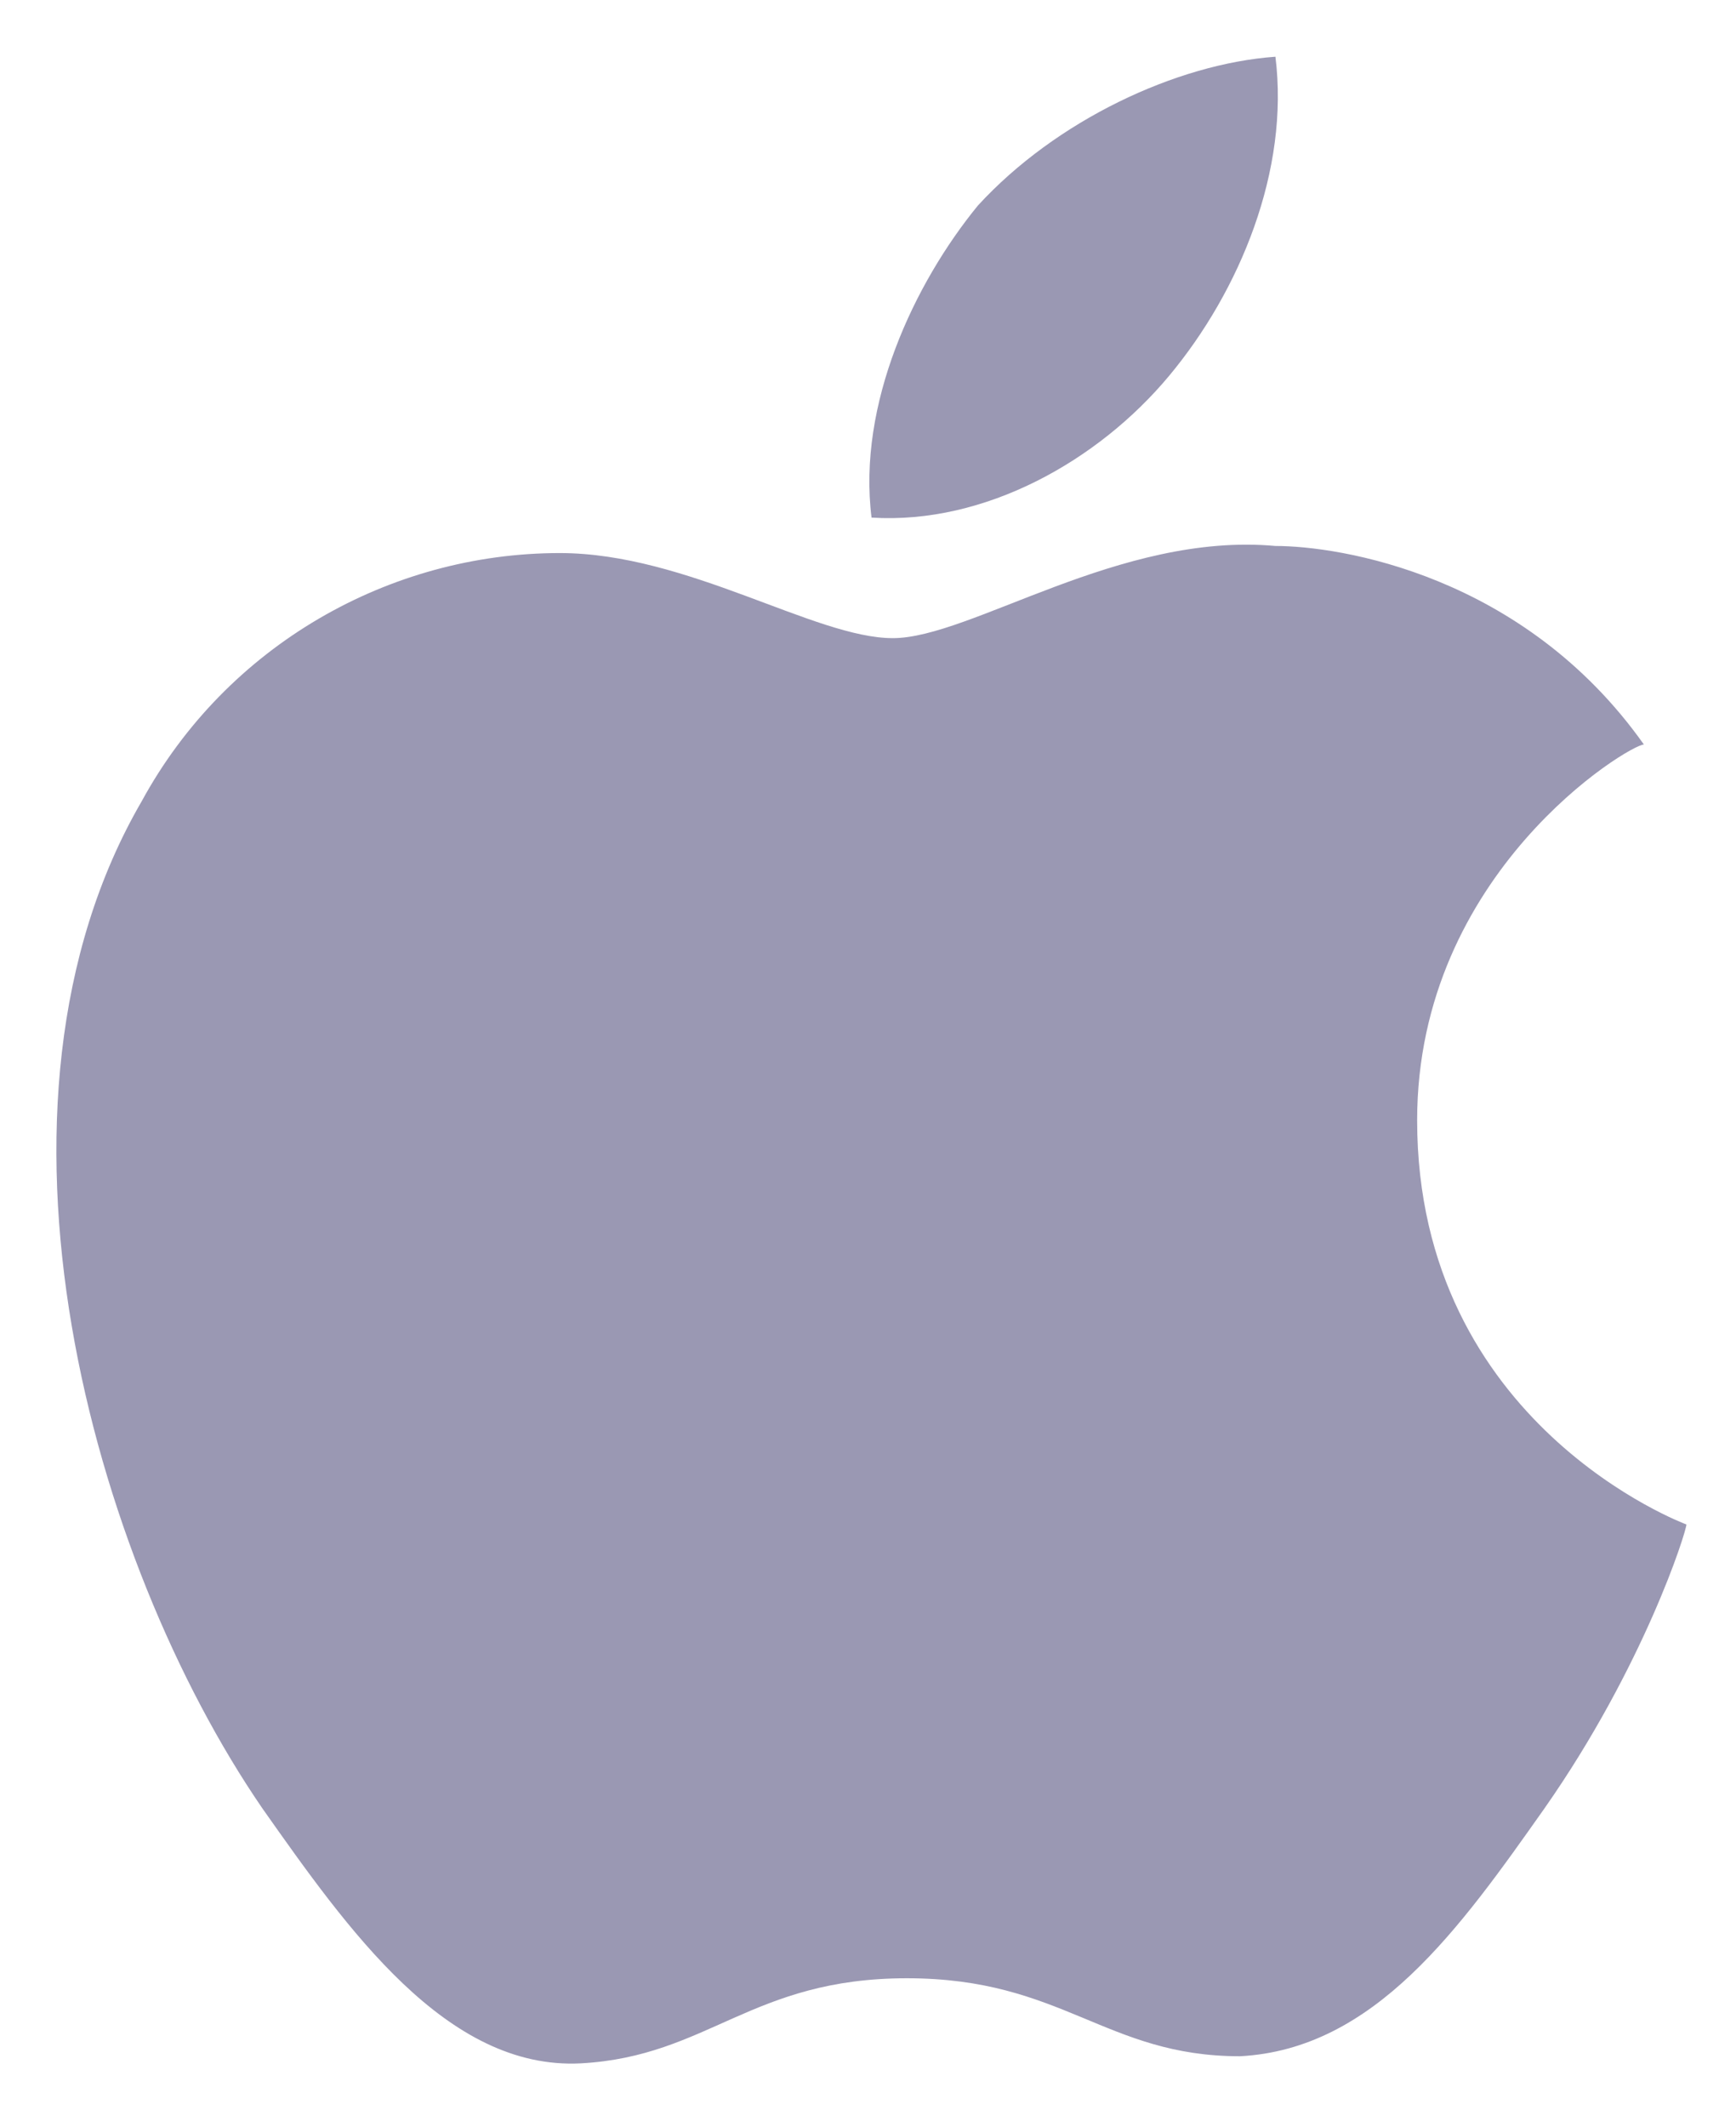 <?xml version="1.0" encoding="utf-8"?>
<!-- Generator: Adobe Illustrator 25.4.0, SVG Export Plug-In . SVG Version: 6.00 Build 0)  -->
<svg version="1.1" id="Layer_1" xmlns="http://www.w3.org/2000/svg" xmlns:xlink="http://www.w3.org/1999/xlink" x="0px" y="0px"
	 viewBox="0 0 24.5 30" style="enable-background:new 0 0 24.5 30;" xml:space="preserve">
<style type="text/css">
	.st0{fill:#9A98B3;}
</style>
<g>
	<path class="st0" d="M20,15.8c0,4.3,3.8,5.7,3.8,5.7c0,0.1-0.6,2-2,4c-1.2,1.7-2.4,3.4-4.3,3.5c-1.9,0-2.5-1.1-4.7-1.1
		c-2.2,0-2.8,1.1-4.6,1.2c-1.9,0.1-3.3-1.9-4.5-3.6C1.3,22-0.5,15.6,2,11.3c1.2-2.2,3.5-3.5,5.9-3.5c1.8,0,3.6,1.2,4.7,1.2
		c1.1,0,3.2-1.5,5.4-1.3c0.9,0,3.5,0.4,5.2,2.8C23,10.5,20,12.3,20,15.8 M16.5,5.3c1-1.2,1.7-2.9,1.5-4.5c-1.4,0.1-3.1,0.9-4.2,2.1
		c-0.9,1.1-1.7,2.8-1.5,4.4C13.9,7.4,15.5,6.5,16.5,5.3"/>
</g>
</svg>

